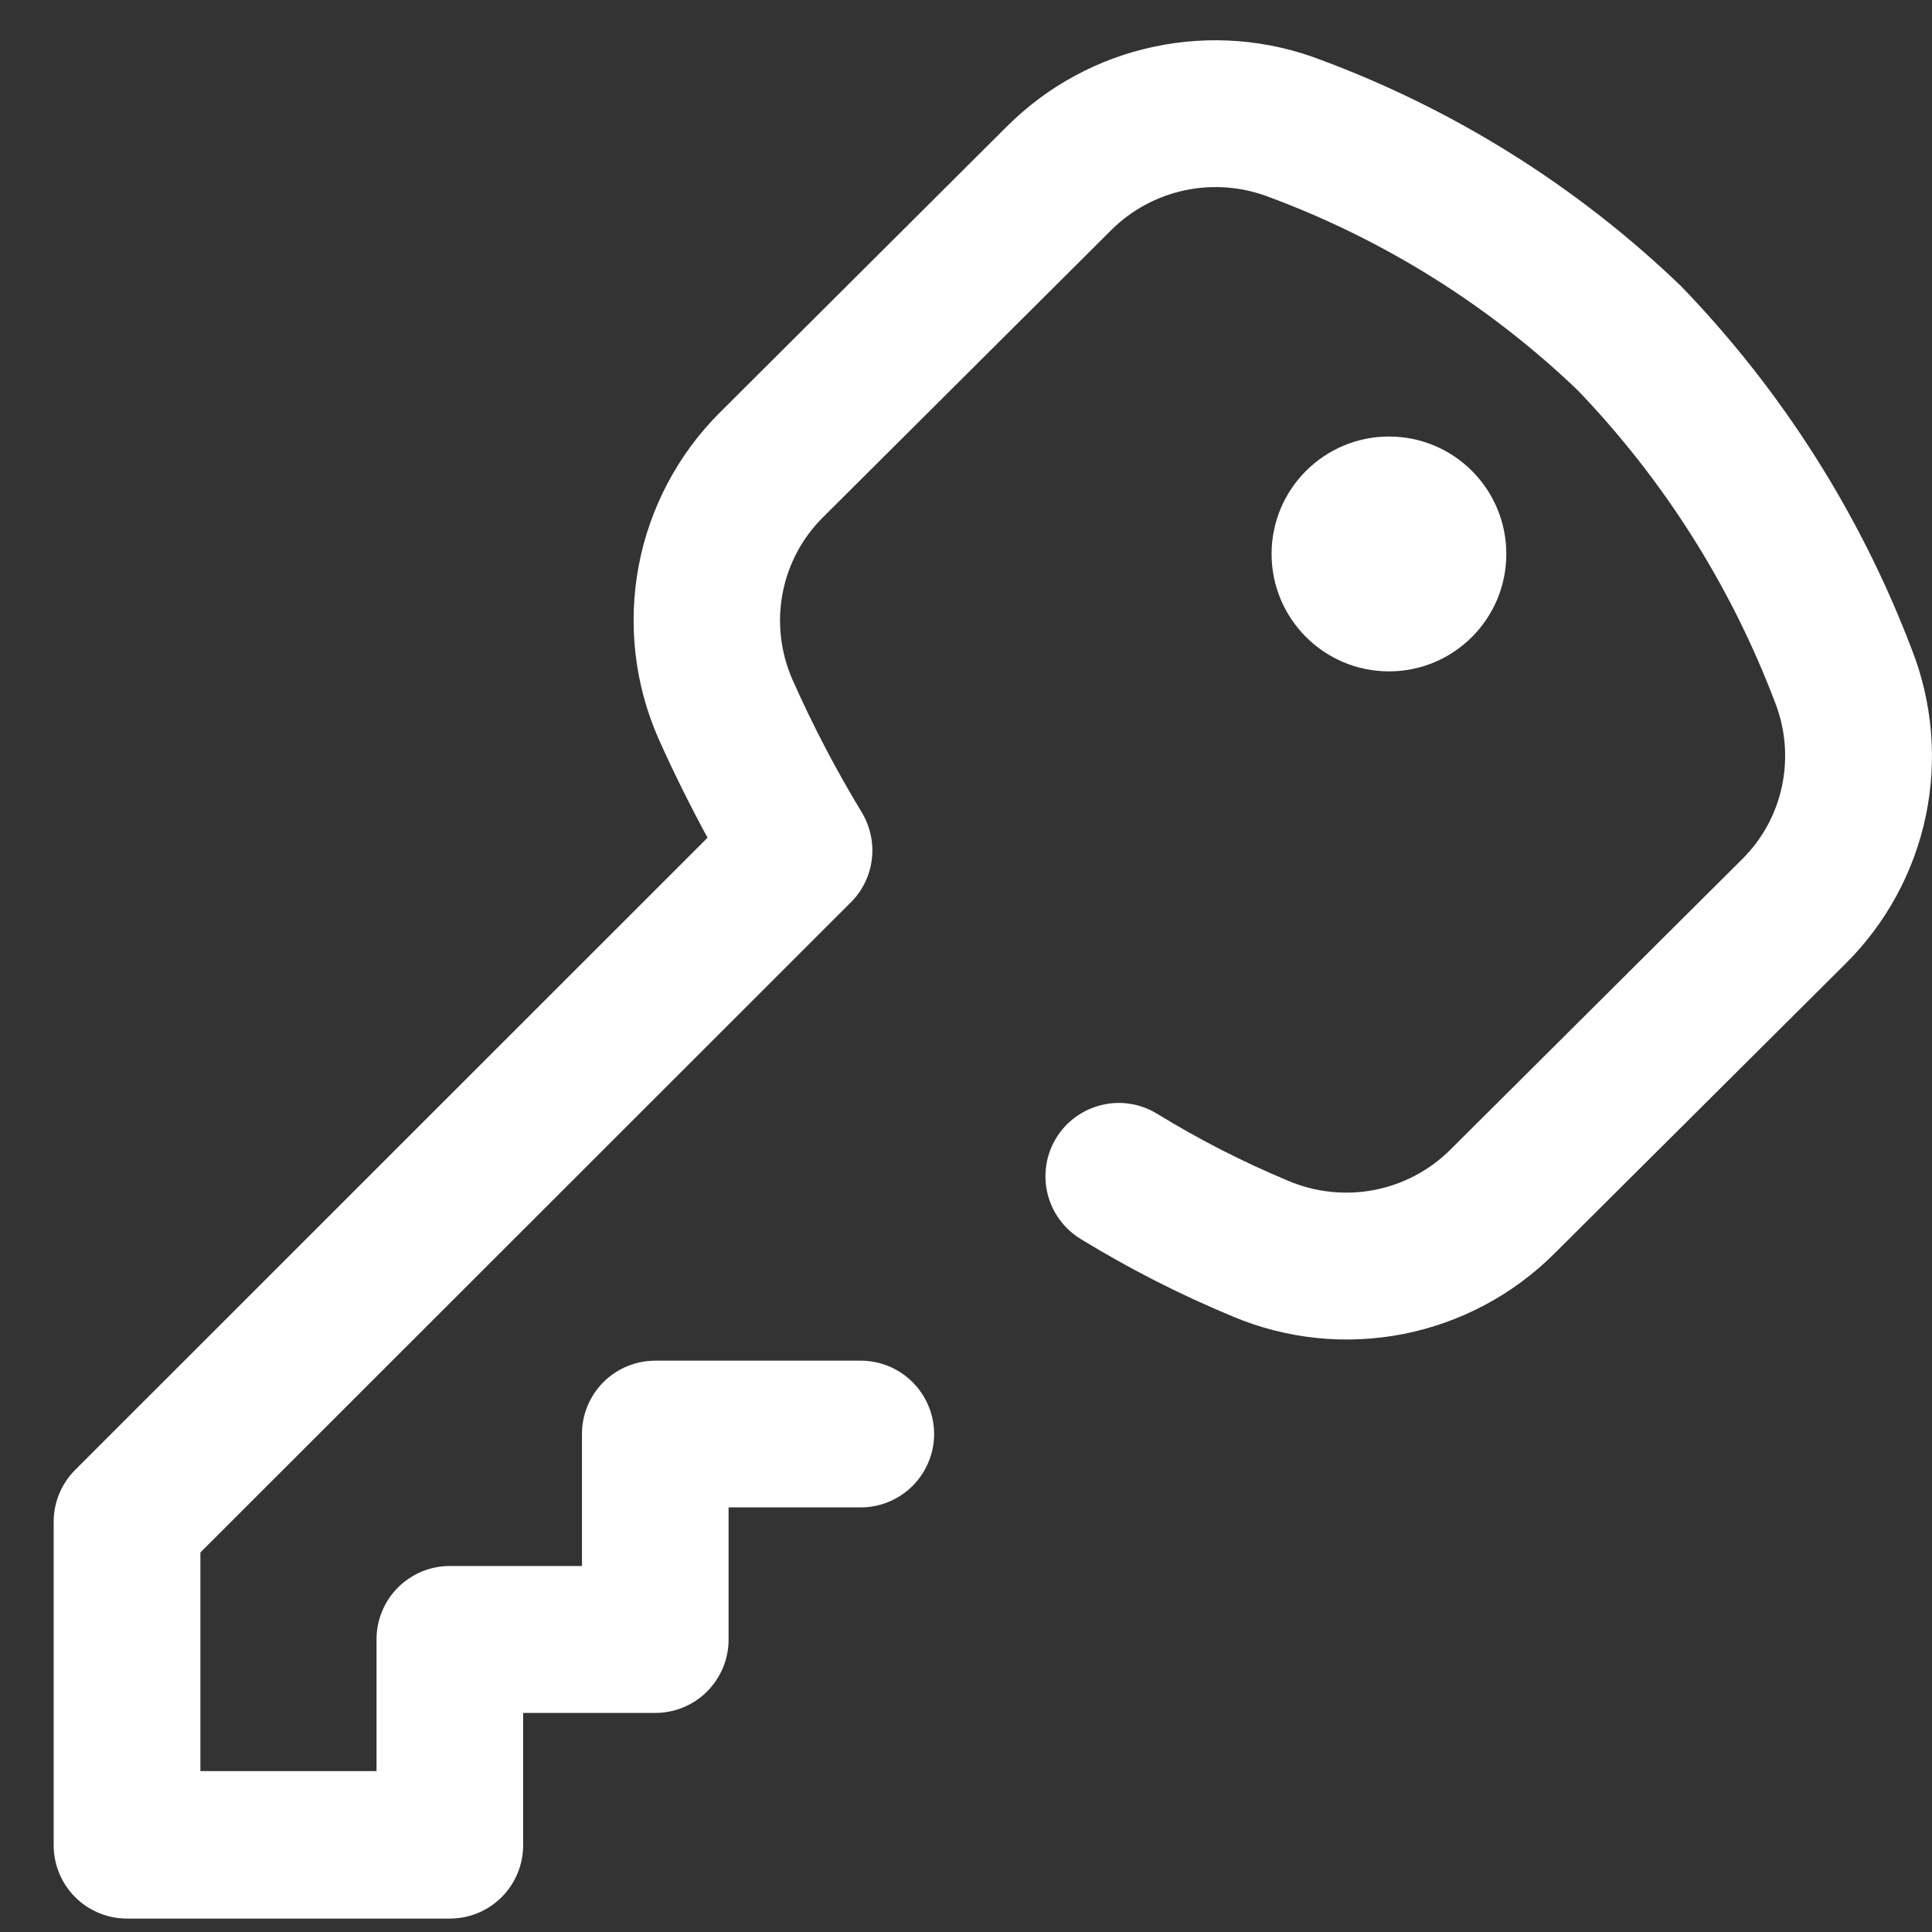 <svg width="18" height="18" viewBox="0 0 18 18" fill="none" xmlns="http://www.w3.org/2000/svg">
<rect x="0" y="0" width="18" height="18" fill="#333333" stroke="none"/>
<path d="M12.941 6.255C13.545 6.255 14.034 5.765 14.034 5.161C14.034 4.557 13.545 4.067 12.941 4.067C12.337 4.067 11.847 4.557 11.847 5.161C11.847 5.765 12.337 6.255 12.941 6.255Z" fill="white"/>
<path d="M17.81 6.046C17.33 4.785 16.598 3.634 15.66 2.664C14.698 1.739 13.555 1.022 12.304 0.557C11.809 0.367 11.271 0.325 10.753 0.435C10.235 0.544 9.76 0.801 9.384 1.175L6.704 3.846C6.315 4.235 6.052 4.733 5.95 5.274C5.849 5.815 5.912 6.375 6.134 6.879C6.275 7.196 6.43 7.506 6.592 7.805L0.697 13.698C0.57 13.827 0.499 14.001 0.5 14.182V17.192C0.5 17.373 0.572 17.547 0.7 17.675C0.828 17.803 1.002 17.875 1.183 17.875H4.191C4.372 17.875 4.546 17.803 4.674 17.675C4.802 17.547 4.874 17.373 4.874 17.192V15.959H6.105C6.286 15.959 6.46 15.887 6.588 15.759C6.716 15.63 6.788 15.457 6.788 15.276V14.044H8.019C8.2 14.044 8.374 13.972 8.502 13.844C8.63 13.716 8.703 13.542 8.703 13.361C8.703 13.179 8.63 13.005 8.502 12.877C8.374 12.749 8.2 12.677 8.019 12.677H6.105C5.924 12.677 5.75 12.749 5.622 12.877C5.494 13.005 5.422 13.179 5.422 13.36V14.59H4.191C4.101 14.59 4.012 14.608 3.929 14.642C3.847 14.677 3.771 14.727 3.708 14.79C3.644 14.854 3.594 14.929 3.56 15.012C3.525 15.095 3.508 15.184 3.508 15.274V16.501H1.867V14.464L7.929 8.405C8.037 8.297 8.105 8.155 8.123 8.003C8.141 7.851 8.107 7.698 8.028 7.567C7.786 7.168 7.57 6.754 7.381 6.327C7.272 6.076 7.24 5.798 7.291 5.529C7.342 5.259 7.473 5.012 7.668 4.819L10.354 2.143C10.542 1.956 10.78 1.828 11.039 1.773C11.299 1.718 11.569 1.739 11.816 1.833C12.889 2.23 13.869 2.842 14.696 3.633C15.5 4.469 16.127 5.46 16.538 6.545C16.635 6.792 16.657 7.061 16.603 7.321C16.549 7.58 16.42 7.818 16.232 8.004L13.515 10.709C13.322 10.902 13.076 11.033 12.808 11.086C12.54 11.138 12.263 11.11 12.011 11.005C11.585 10.828 11.174 10.618 10.781 10.377C10.626 10.282 10.441 10.252 10.264 10.295C10.088 10.337 9.936 10.447 9.841 10.602C9.746 10.756 9.717 10.942 9.759 11.118C9.801 11.295 9.912 11.447 10.066 11.542C10.52 11.82 10.995 12.062 11.487 12.266C11.988 12.477 12.54 12.533 13.073 12.429C13.606 12.324 14.096 12.064 14.481 11.68L17.197 8.976C17.574 8.601 17.833 8.123 17.942 7.603C18.051 7.082 18.005 6.541 17.81 6.046Z" fill="white"/>
</svg>
